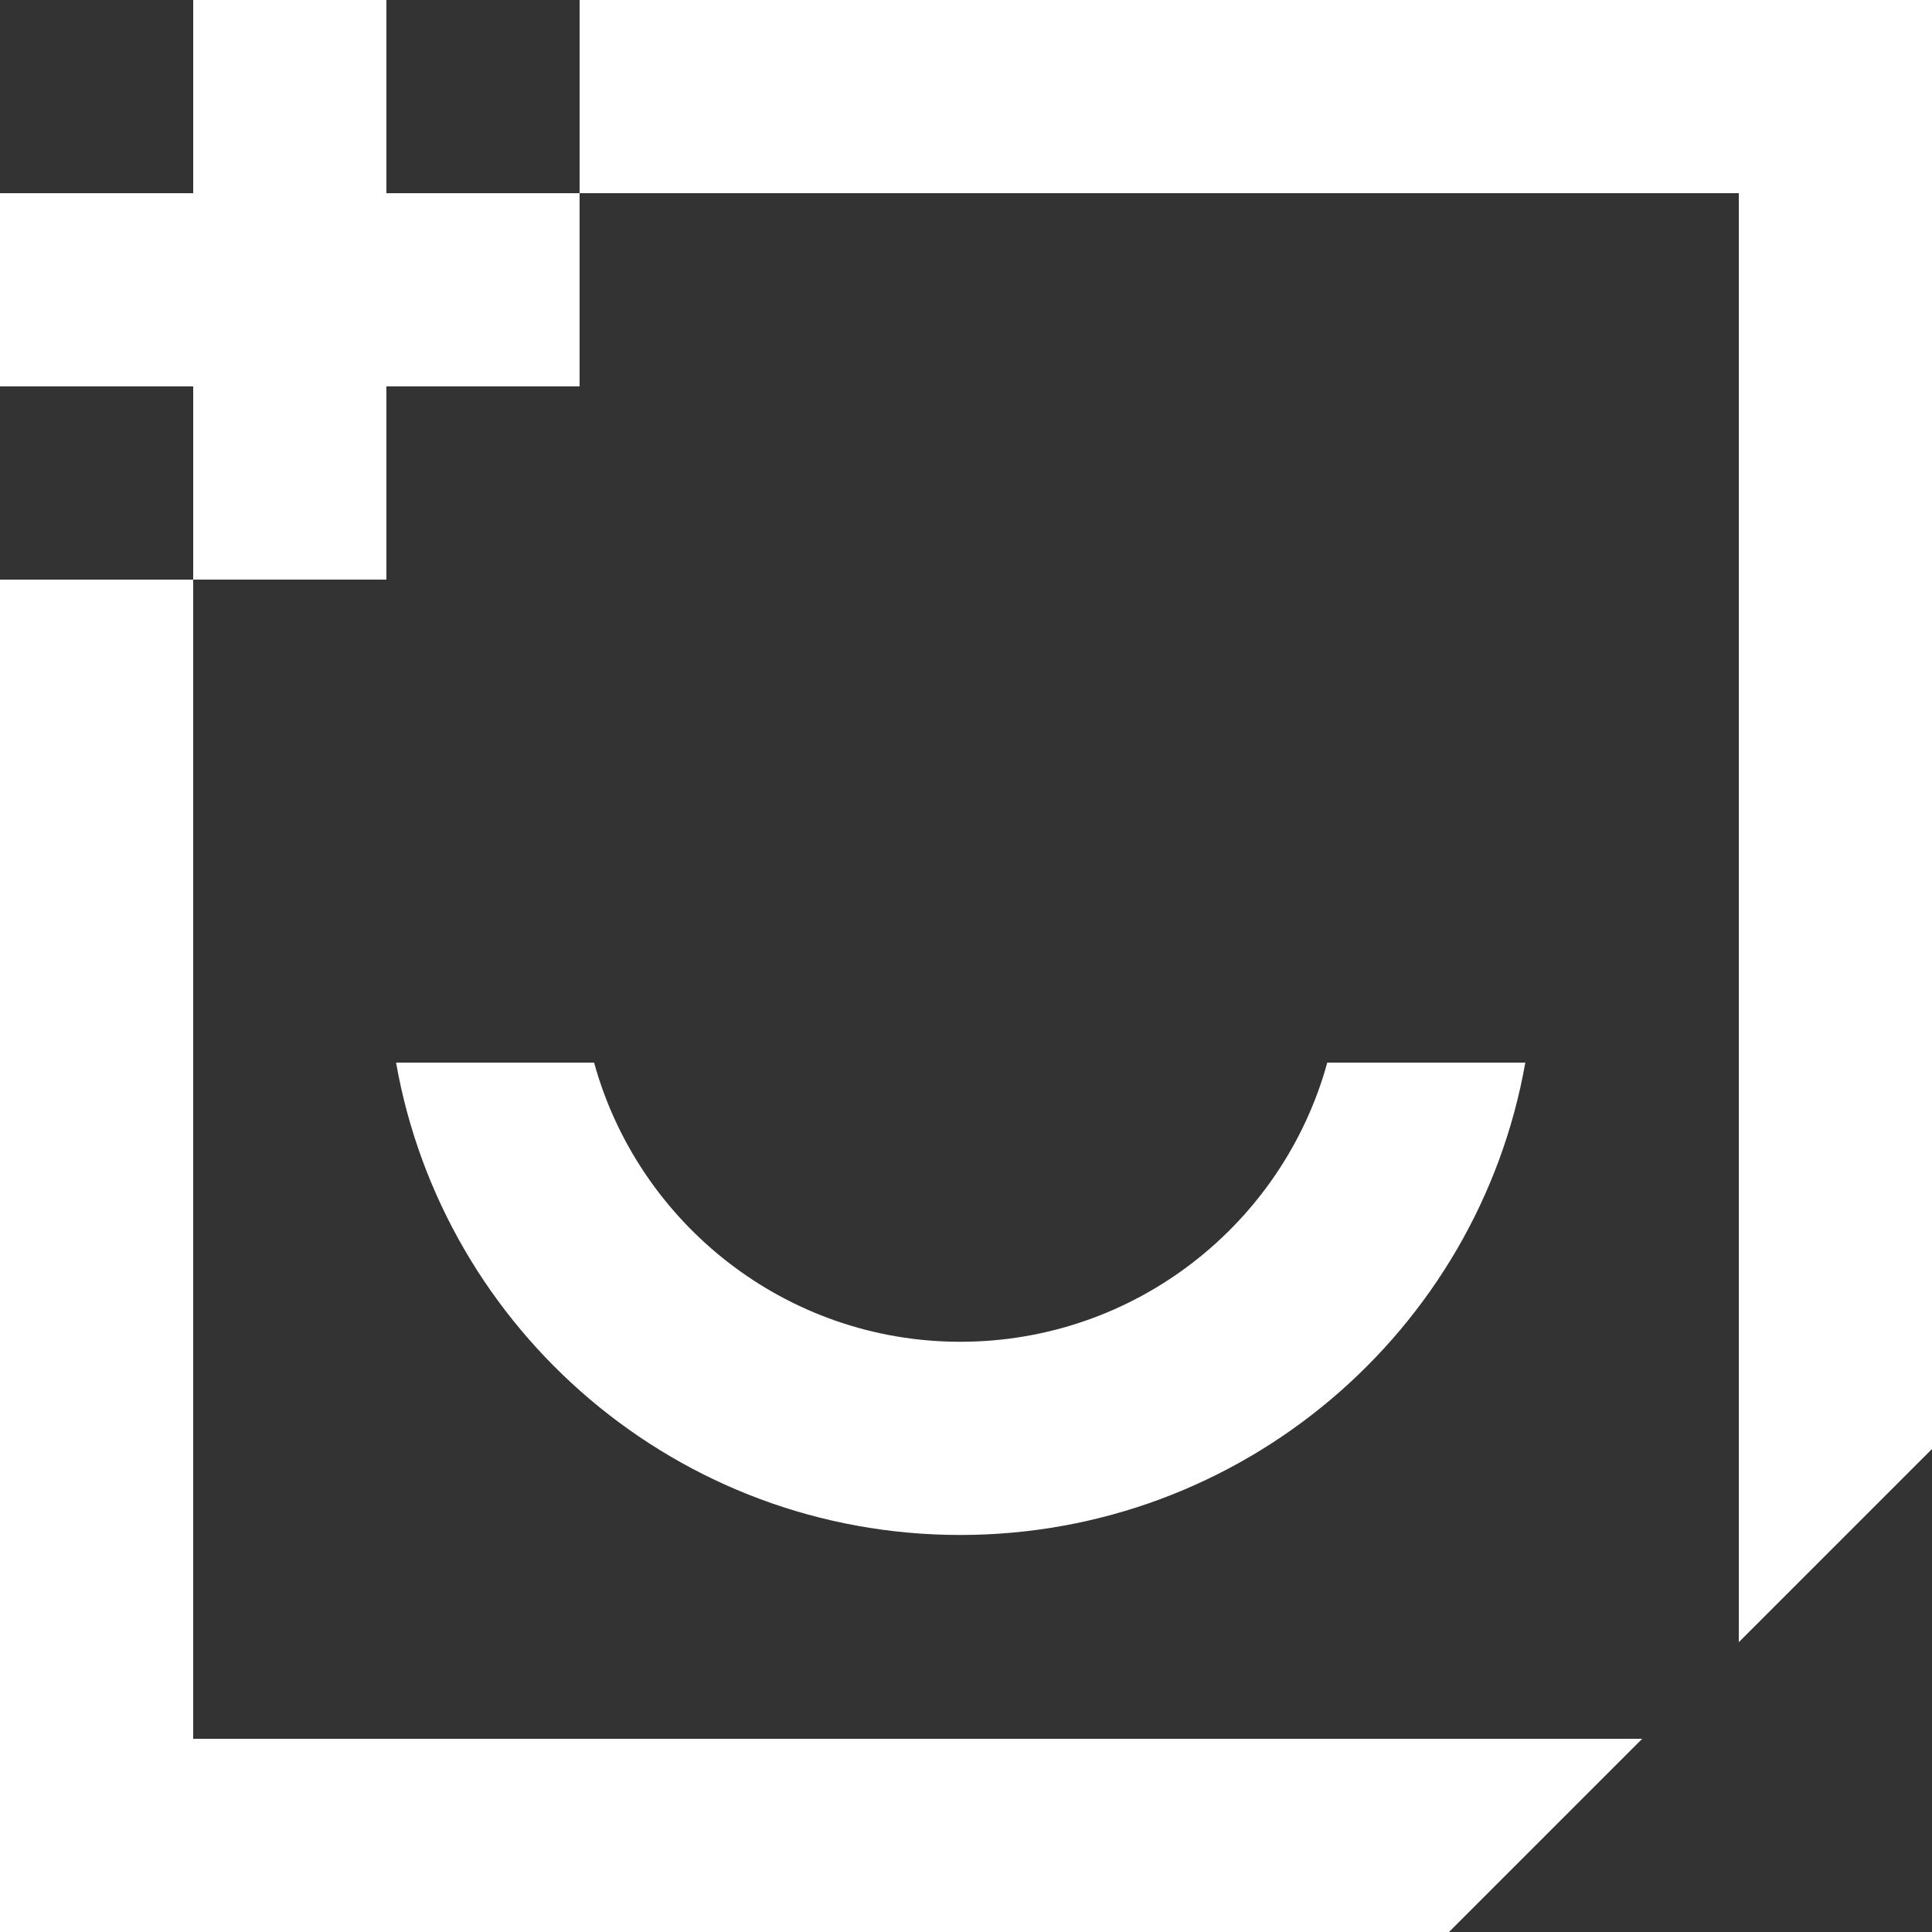 <svg xmlns="http://www.w3.org/2000/svg" width="80" height="80" viewBox="0 0 80 80" fill="none"><rect x="0" y="0" width="80" height="80" fill="#333333" stroke="none"/><g clip-path="url(#clip0_3345_16)"><path d="M39.76 55.56C32.56 55.56 26.44 50.68 24.6 44H16.4C18.36 55.12 28.08 63.56 39.76 63.56C51.44 63.56 61.2 55.12 63.16 44H54.96C53.12 50.68 47 55.56 39.76 55.56Z" fill="white"></path><path d="M0 80H60L68 72H8V24H0V80Z" fill="white"></path><path d="M24 0V8H72V68L80 60V0H24Z" fill="white"></path><path d="M16 0H8V8H0V16H8V24H16V16H24V8H16V0Z" fill="white"></path></g><defs><clipPath id="clip0_3345_16"><rect width="80" height="80" fill="white"></rect></clipPath></defs></svg>